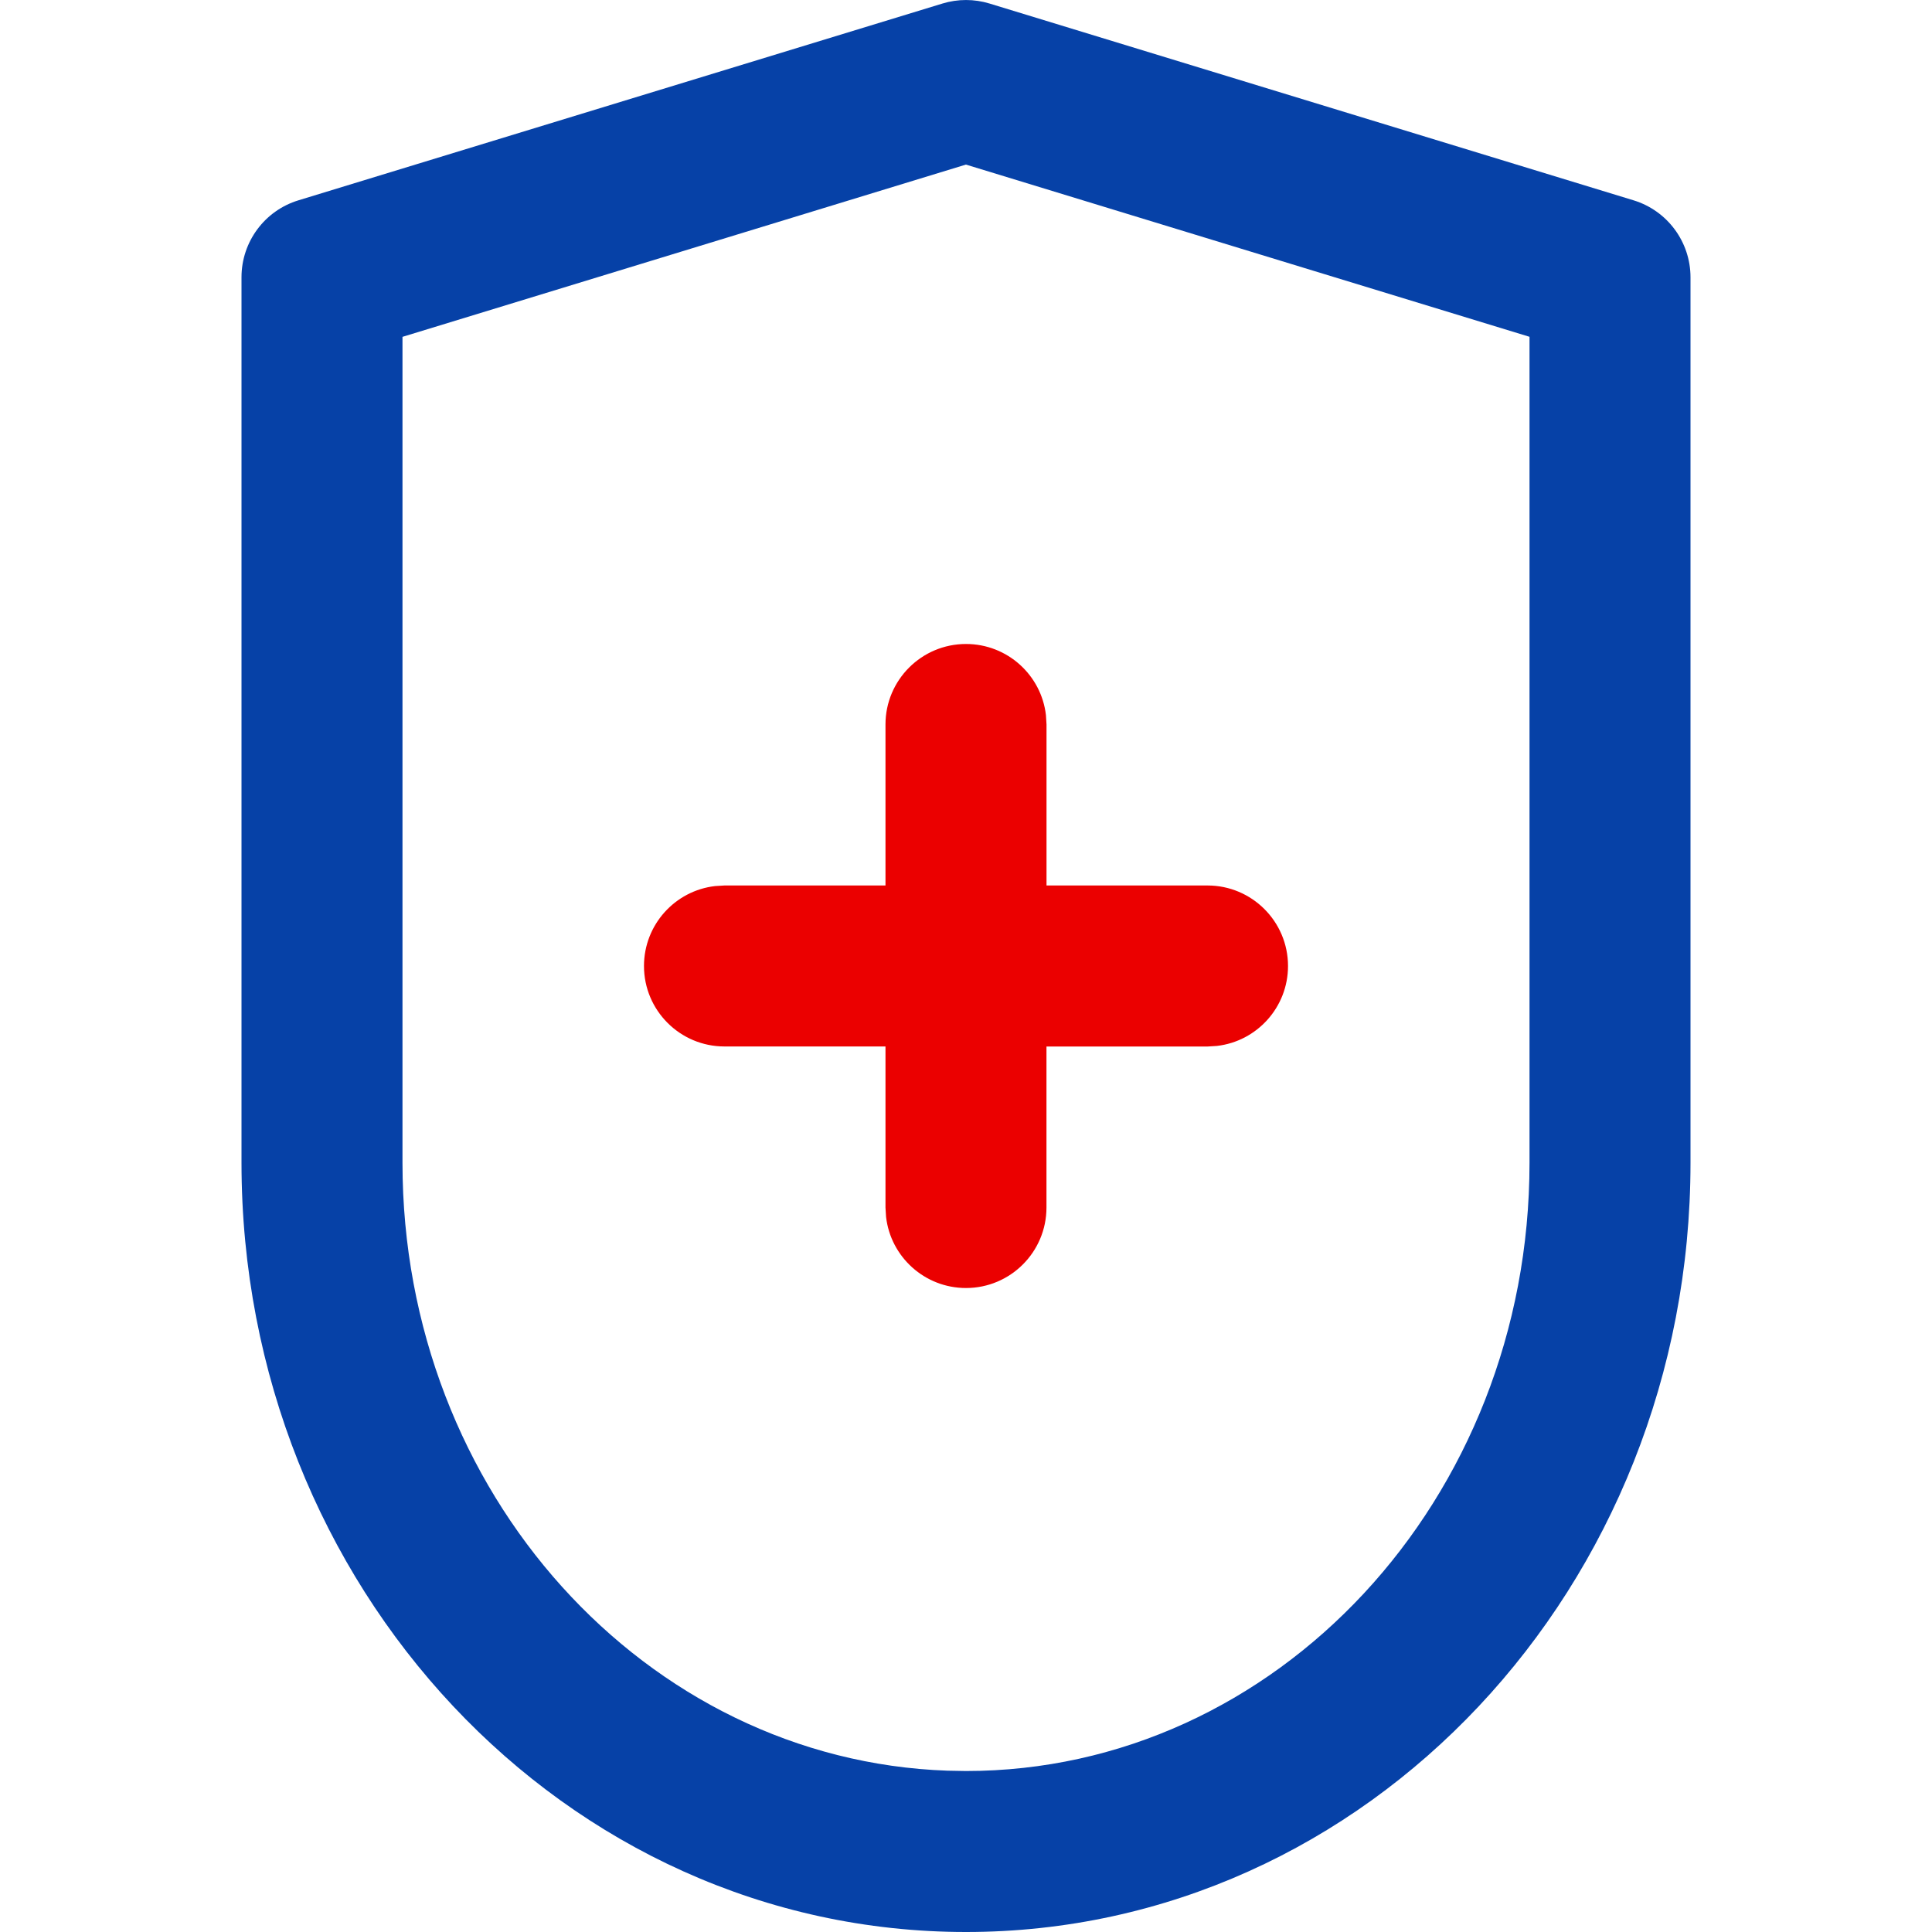 <svg xmlns="http://www.w3.org/2000/svg" width="40" height="40" viewBox="0 0 40 40">
    <g fill="none" fill-rule="evenodd">
        <path fill="#EB0000" d="M20 13.333c.855 0 1.56.644 1.655 1.473l.012.194v3.333H25c.92 0 1.667.747 1.667 1.667 0 .855-.644 1.56-1.473 1.655l-.194.012h-3.334V25c0 .92-.746 1.667-1.666 1.667-.855 0-1.56-.644-1.655-1.473L18.333 25v-3.334H15c-.92 0-1.667-.746-1.667-1.666 0-.855.644-1.56 1.473-1.655l.194-.012h3.333V15c0-.92.747-1.667 1.667-1.667z"/>
        <path fill="#0641A7" d="M19.513.073L6.18 4.147C5.479 4.36 5 5.007 5 5.74v18.333C5 32.846 11.69 40 20 40c8.31 0 15-7.154 15-15.926V5.741c0-.733-.479-1.38-1.18-1.594L20.487.073c-.317-.097-.657-.097-.974 0zM20 3.408l11.667 3.565v17.101c0 6.979-5.25 12.593-11.667 12.593l-.384-.007c-6.241-.218-11.283-5.747-11.283-12.586v-17.1L20 3.407z"/>
    </g>
</svg>
